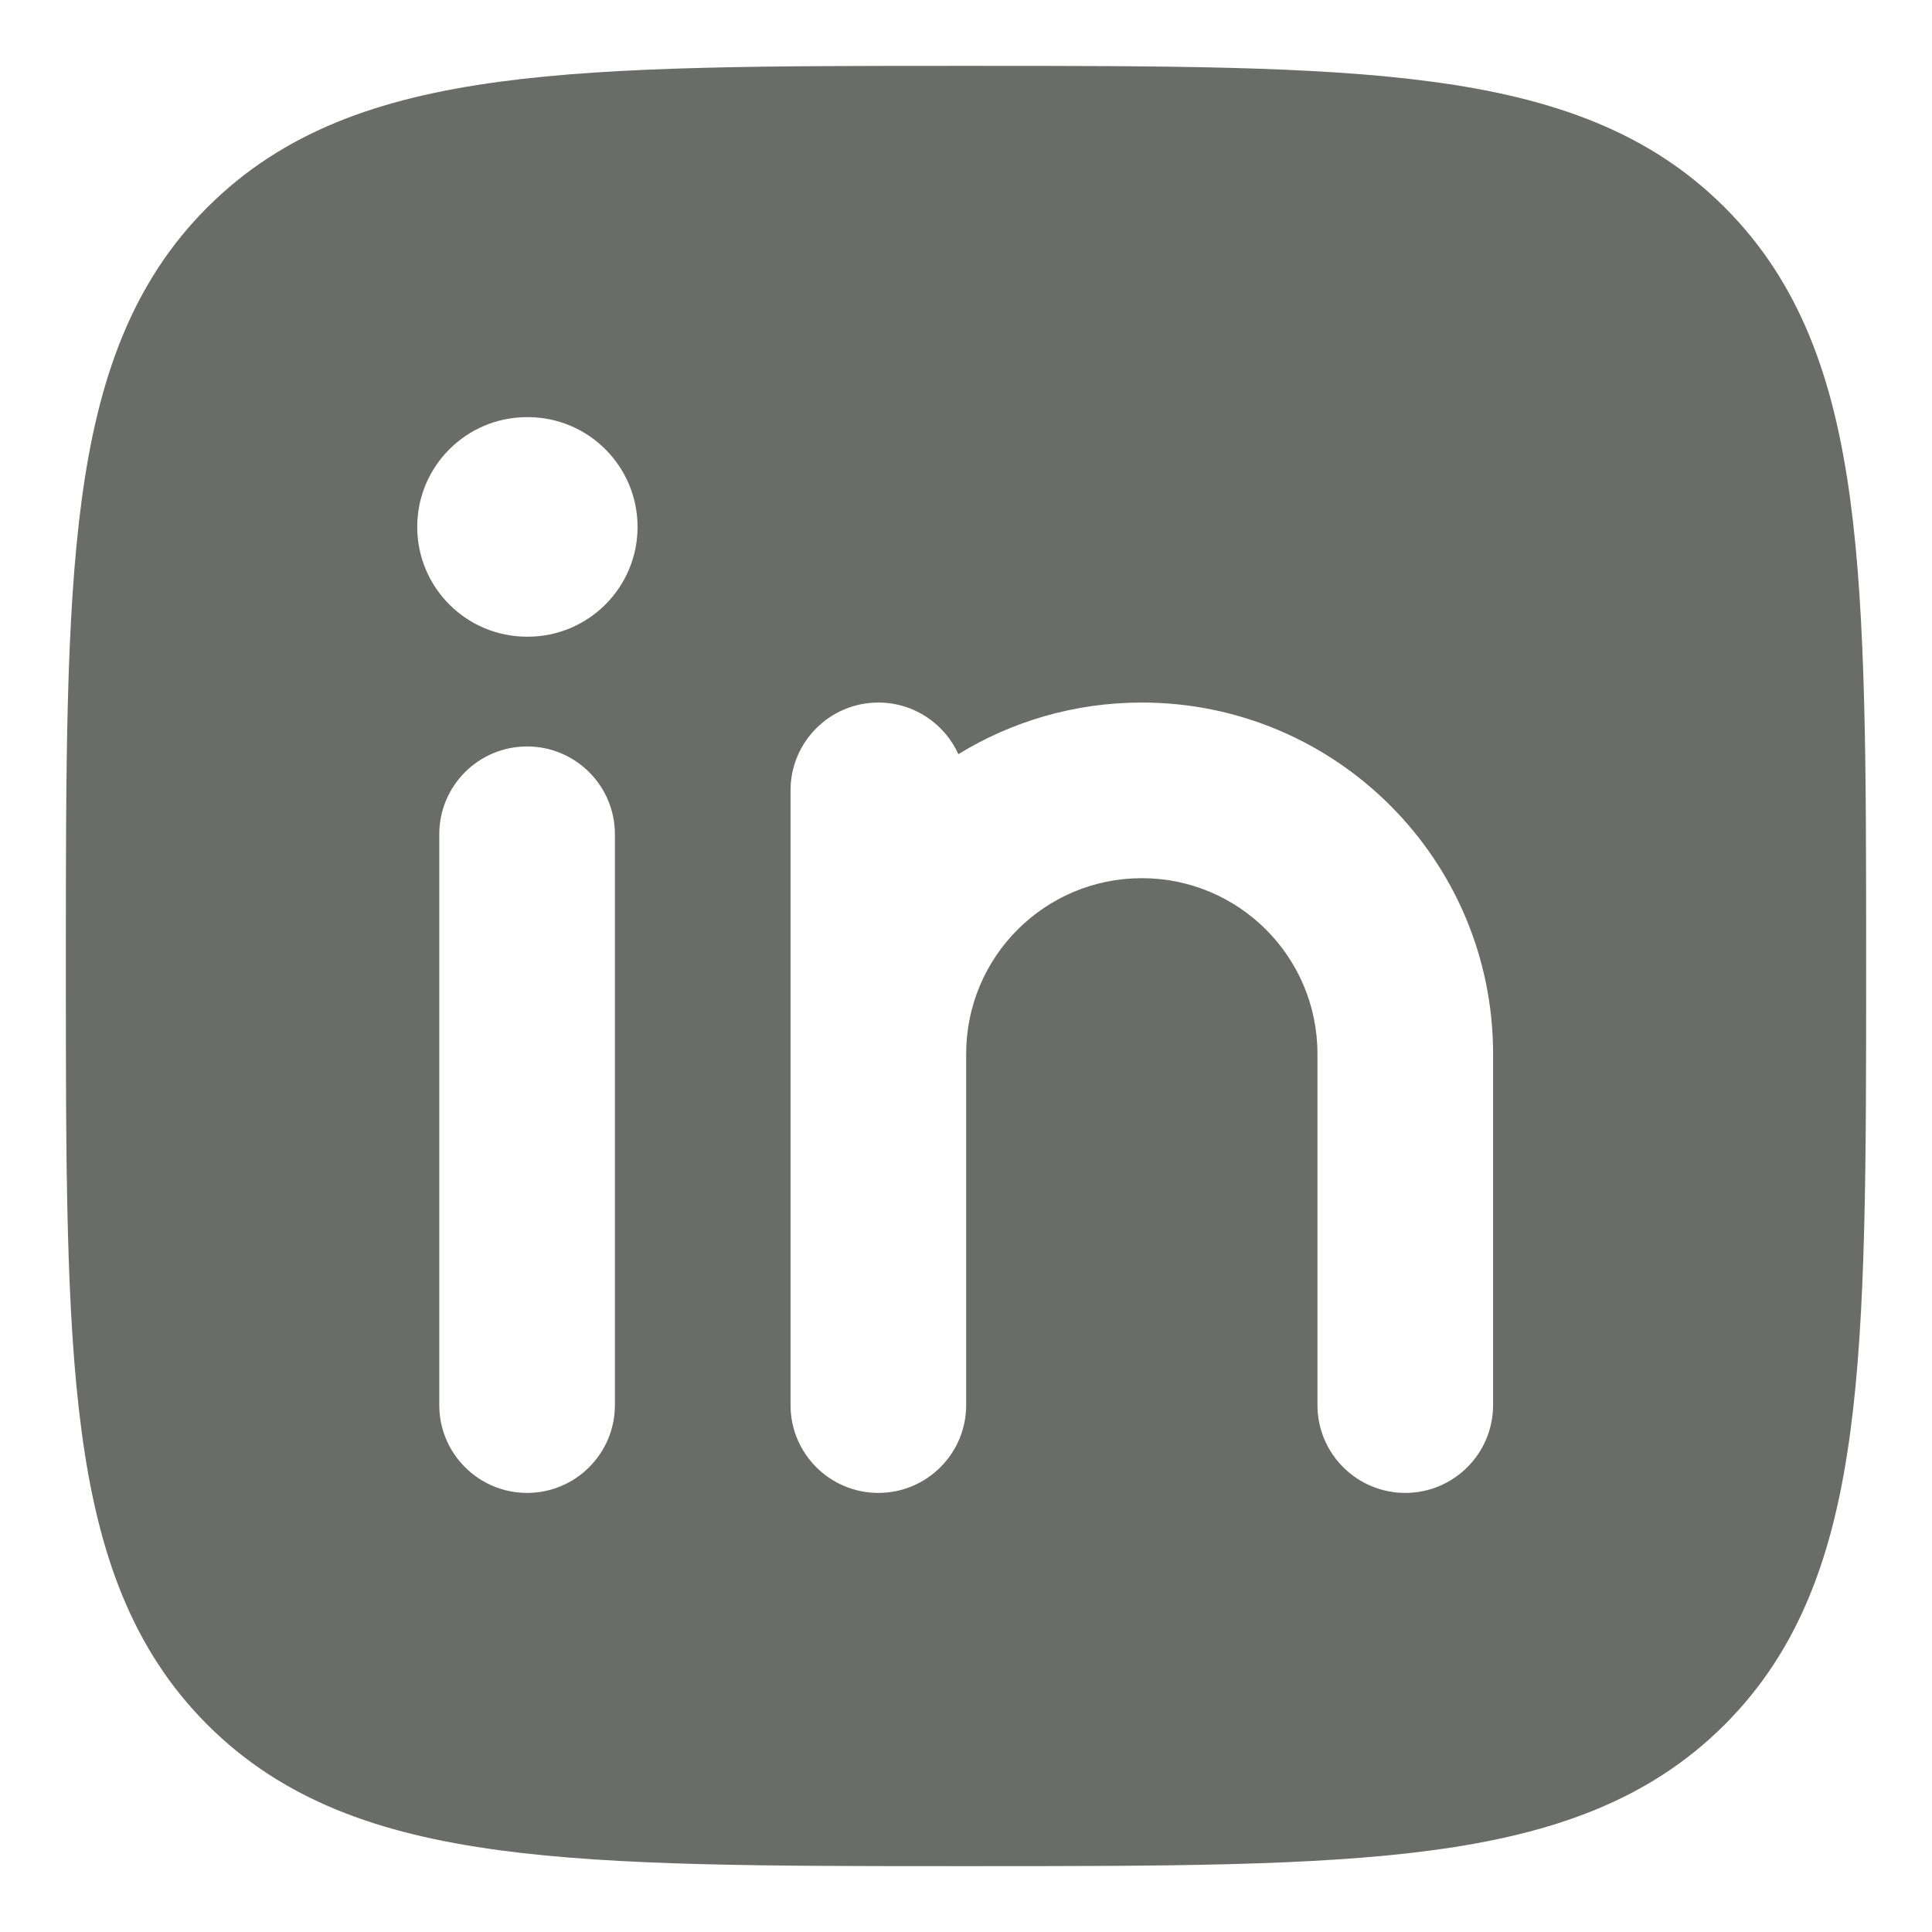 <svg width="22" height="22" viewBox="0 0 22 22" fill="none" xmlns="http://www.w3.org/2000/svg">
<path fill-rule="evenodd" clip-rule="evenodd" d="M10.943 0.75L11.057 0.75C13.248 0.75 14.969 0.75 16.312 0.931C17.689 1.116 18.781 1.503 19.639 2.361C20.497 3.219 20.884 4.311 21.069 5.688C21.25 7.031 21.25 8.752 21.25 10.943V11.057C21.25 13.248 21.25 14.969 21.069 16.312C20.884 17.689 20.497 18.781 19.639 19.639C18.781 20.497 17.689 20.884 16.312 21.069C14.969 21.25 13.248 21.25 11.057 21.25H10.943C8.752 21.25 7.031 21.25 5.688 21.069C4.311 20.884 3.219 20.497 2.361 19.639C1.503 18.781 1.116 17.689 0.931 16.312C0.75 14.969 0.75 13.248 0.75 11.057L0.75 10.943C0.75 8.752 0.75 7.031 0.931 5.688C1.116 4.311 1.503 3.219 2.361 2.361C3.219 1.503 4.311 1.116 5.688 0.931C7.031 0.75 8.752 0.75 10.943 0.75ZM7.002 9.5C7.002 8.948 6.554 8.5 6.002 8.5C5.45 8.5 5.002 8.948 5.002 9.5L5.002 16C5.002 16.552 5.45 17 6.002 17C6.554 17 7.002 16.552 7.002 16L7.002 9.5ZM10.002 8C10.407 8 10.756 8.241 10.913 8.588C11.521 8.215 12.236 8 13.002 8C15.211 8 17.002 9.791 17.002 12V16C17.002 16.552 16.554 17 16.002 17C15.45 17 15.002 16.552 15.002 16V12C15.002 10.895 14.107 10 13.002 10C11.897 10 11.002 10.895 11.002 12V16C11.002 16.552 10.554 17 10.002 17C9.45 17 9.002 16.552 9.002 16L9.002 9C9.002 8.448 9.45 8 10.002 8ZM7.26 6C7.26 6.69 6.7 7.25 6.01 7.25H6.001C5.31 7.25 4.751 6.69 4.751 6C4.751 5.31 5.31 4.75 6.001 4.75H6.01C6.7 4.75 7.26 5.31 7.26 6Z" fill="#696C68"/>
</svg>
